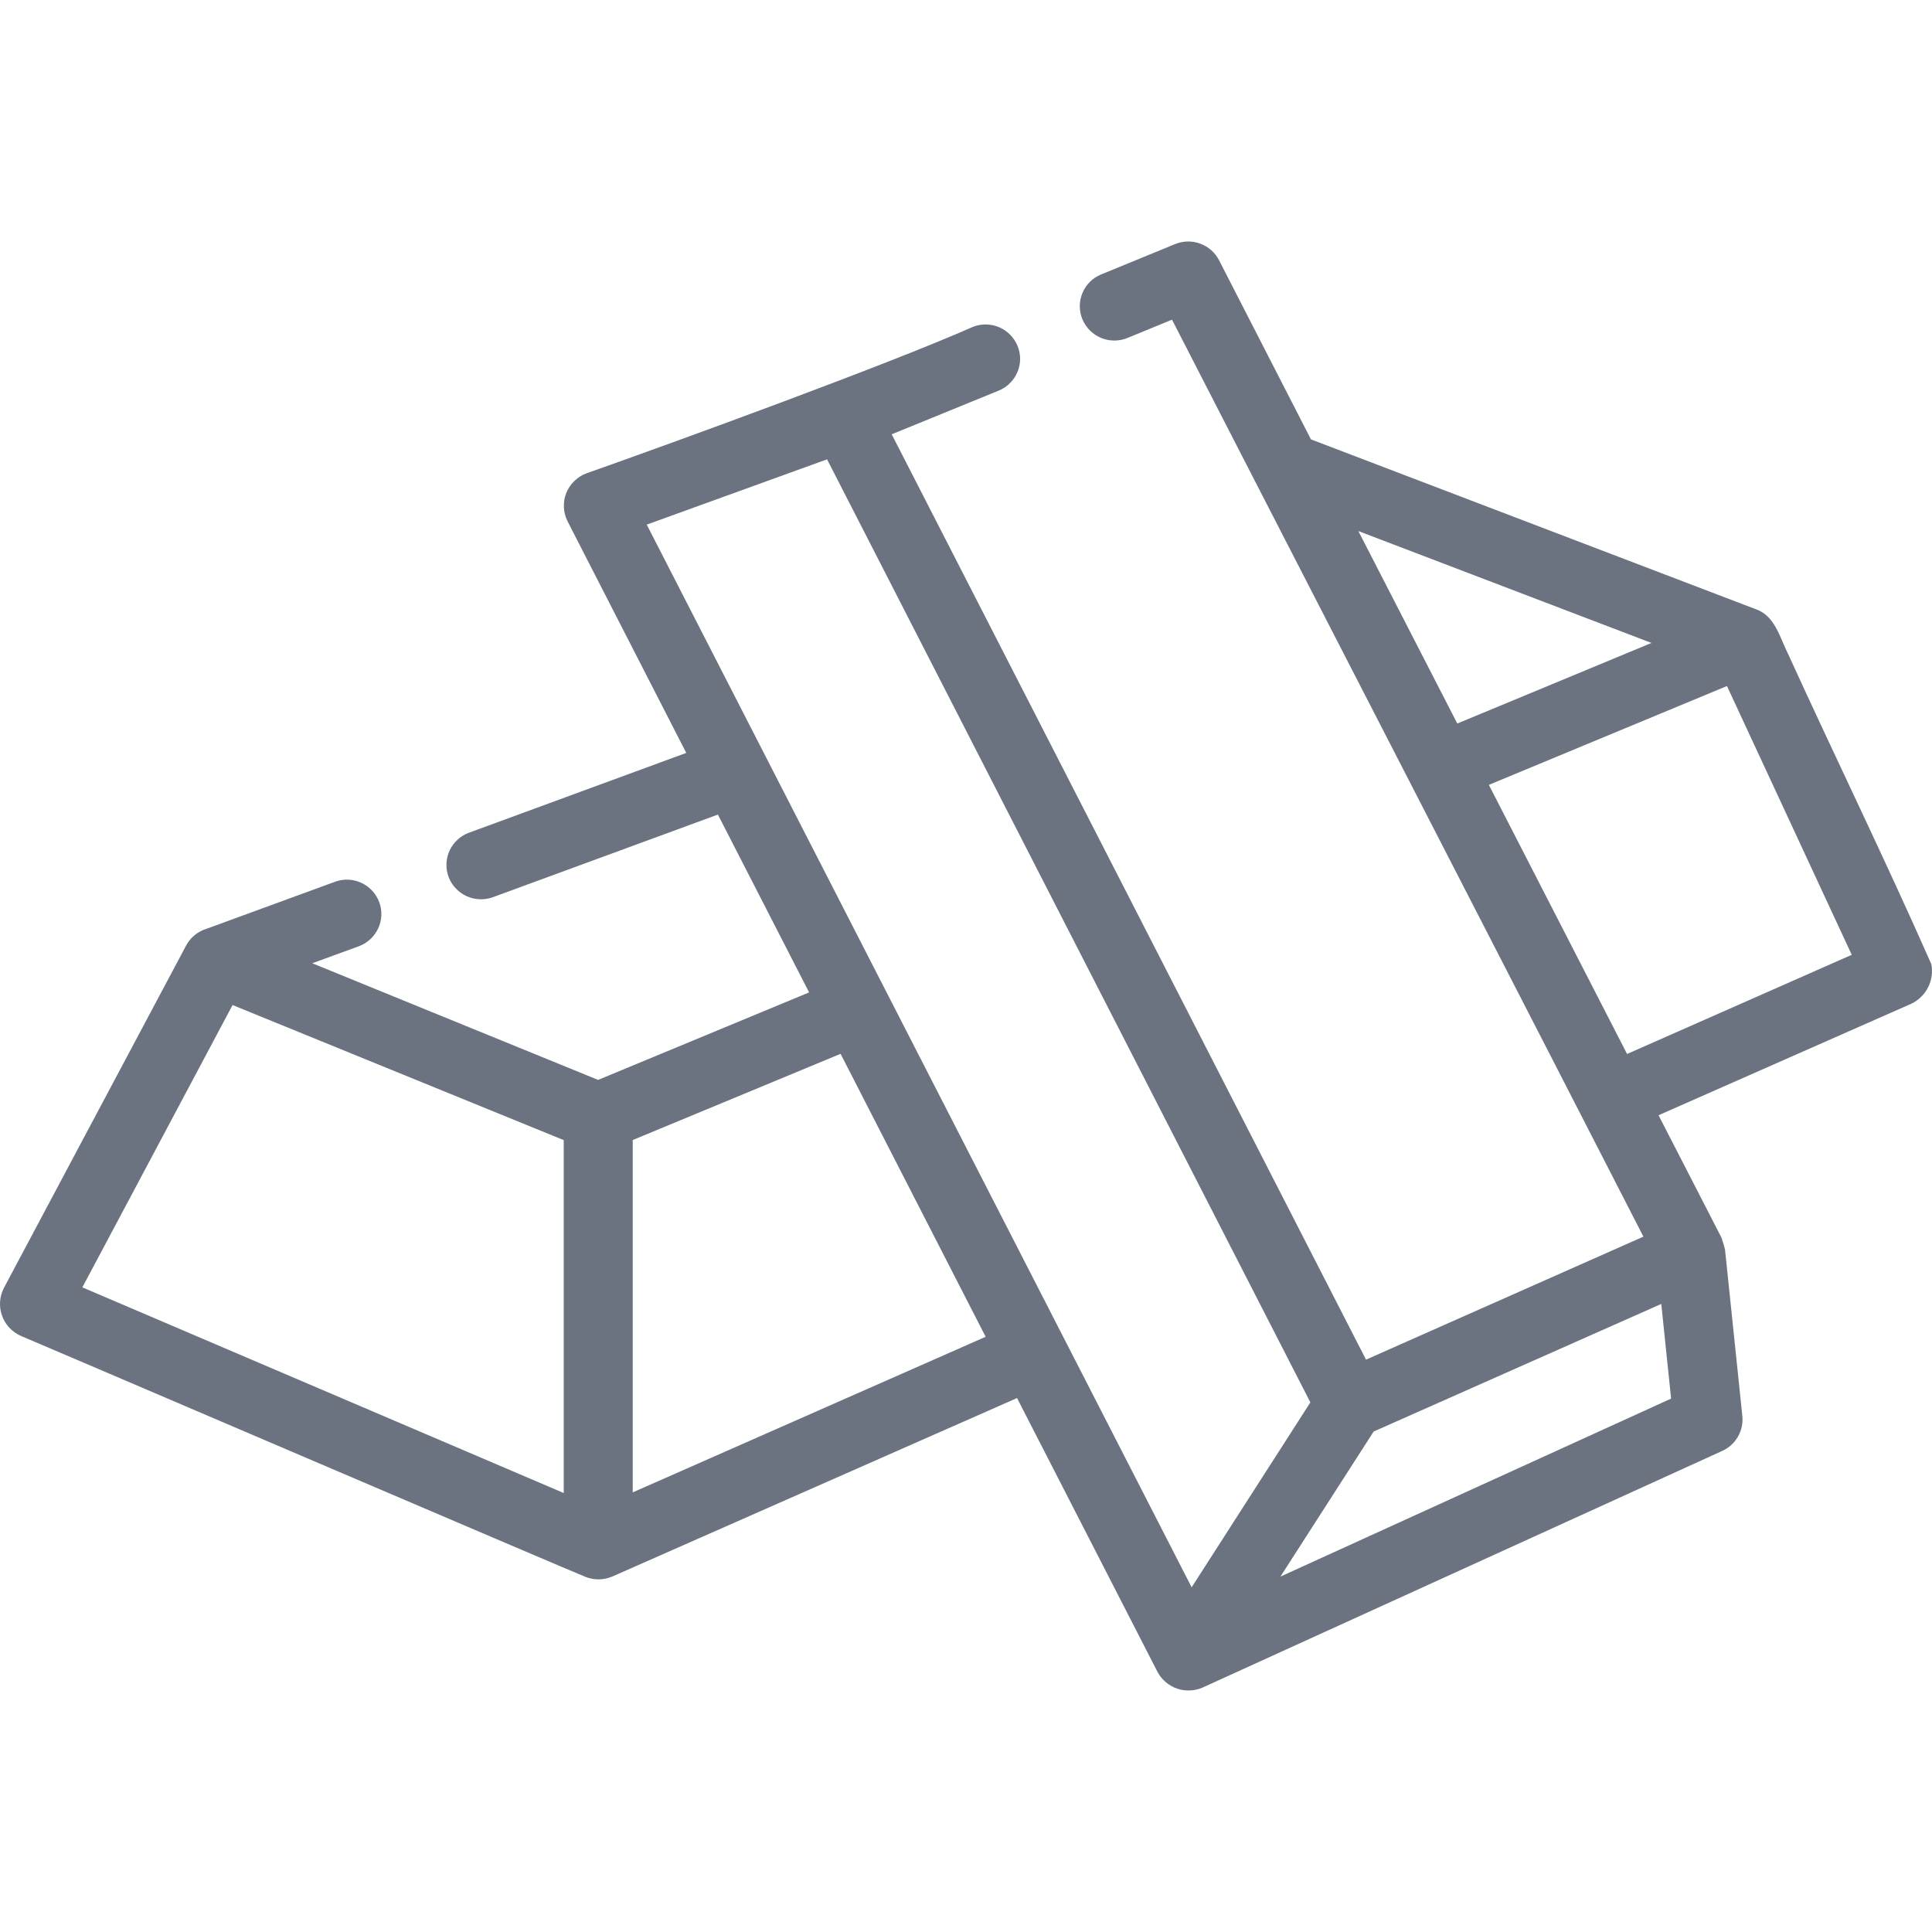 <svg width="24" height="24" viewBox="0 0 24 24" fill="none" xmlns="http://www.w3.org/2000/svg">
<g id="fi_9531176">
<path id="Vector" d="M23.992 11.978C23.423 10.687 22.799 9.41 22.212 8.123C22.11 7.923 22.052 7.654 21.817 7.57L16.285 5.458L15.143 3.232C15.094 3.137 15.011 3.064 14.91 3.027C14.809 2.989 14.698 2.991 14.598 3.032L13.672 3.412C13.569 3.456 13.487 3.539 13.445 3.643C13.403 3.746 13.403 3.862 13.446 3.966C13.489 4.069 13.571 4.152 13.674 4.196C13.777 4.24 13.894 4.242 13.999 4.201L14.559 3.971C15.206 5.235 19.662 13.887 20.415 15.362L16.969 16.89L11.077 5.395L12.412 4.85C12.515 4.806 12.597 4.723 12.64 4.619C12.683 4.516 12.683 4.399 12.64 4.296C12.597 4.192 12.515 4.109 12.412 4.065C12.308 4.021 12.191 4.019 12.087 4.06C11.024 4.53 8.412 5.482 7.285 5.88C7.228 5.901 7.177 5.934 7.134 5.976C7.09 6.018 7.057 6.069 7.034 6.125C7.012 6.181 7.002 6.241 7.005 6.302C7.007 6.362 7.023 6.421 7.05 6.475L8.525 9.353L5.821 10.346C5.716 10.386 5.631 10.466 5.584 10.568C5.538 10.67 5.533 10.787 5.572 10.892C5.611 10.997 5.691 11.083 5.793 11.131C5.895 11.178 6.011 11.184 6.118 11.147L8.918 10.119L10.051 12.328L7.43 13.415L3.879 11.966L4.462 11.753C4.567 11.713 4.652 11.633 4.699 11.531C4.746 11.428 4.75 11.312 4.711 11.207C4.672 11.102 4.593 11.016 4.491 10.968C4.389 10.92 4.273 10.914 4.166 10.952L2.562 11.539C2.455 11.572 2.366 11.646 2.313 11.744C2.313 11.744 0.052 15.993 0.047 16.002C0.021 16.054 0.005 16.111 0.001 16.17C-0.003 16.229 0.005 16.288 0.025 16.343C0.044 16.398 0.075 16.449 0.115 16.492C0.155 16.535 0.203 16.57 0.257 16.594C0.27 16.597 7.263 19.592 7.275 19.589C7.381 19.631 7.499 19.629 7.604 19.585L12.634 17.367L14.379 20.769C14.431 20.866 14.517 20.94 14.621 20.976C14.725 21.012 14.839 21.007 14.94 20.963L21.396 18.023C21.477 17.986 21.545 17.924 21.589 17.847C21.634 17.769 21.653 17.68 21.644 17.591L21.429 15.525C21.42 15.481 21.387 15.382 21.385 15.375L20.603 13.854C20.603 13.854 23.747 12.467 23.749 12.466C23.837 12.422 23.909 12.35 23.953 12.262C23.996 12.175 24.01 12.075 23.992 11.978ZM7.003 18.547L1.023 15.992L2.889 12.485L7.003 14.163L7.003 18.547ZM16.874 6.597L20.515 7.987L18.103 8.988L16.874 6.597ZM7.86 18.539V14.162L10.442 13.091L12.244 16.606L7.86 18.539ZM14.803 19.718L8.034 6.517L10.274 5.706L16.278 17.421L14.803 19.718ZM20.637 16.198L20.759 17.374L15.906 19.585L17.064 17.783L20.637 16.198ZM20.212 13.093L18.495 9.75L21.453 8.522L23.003 11.861L20.212 13.093Z" fill="#6B7280"/>
</g>
</svg>

